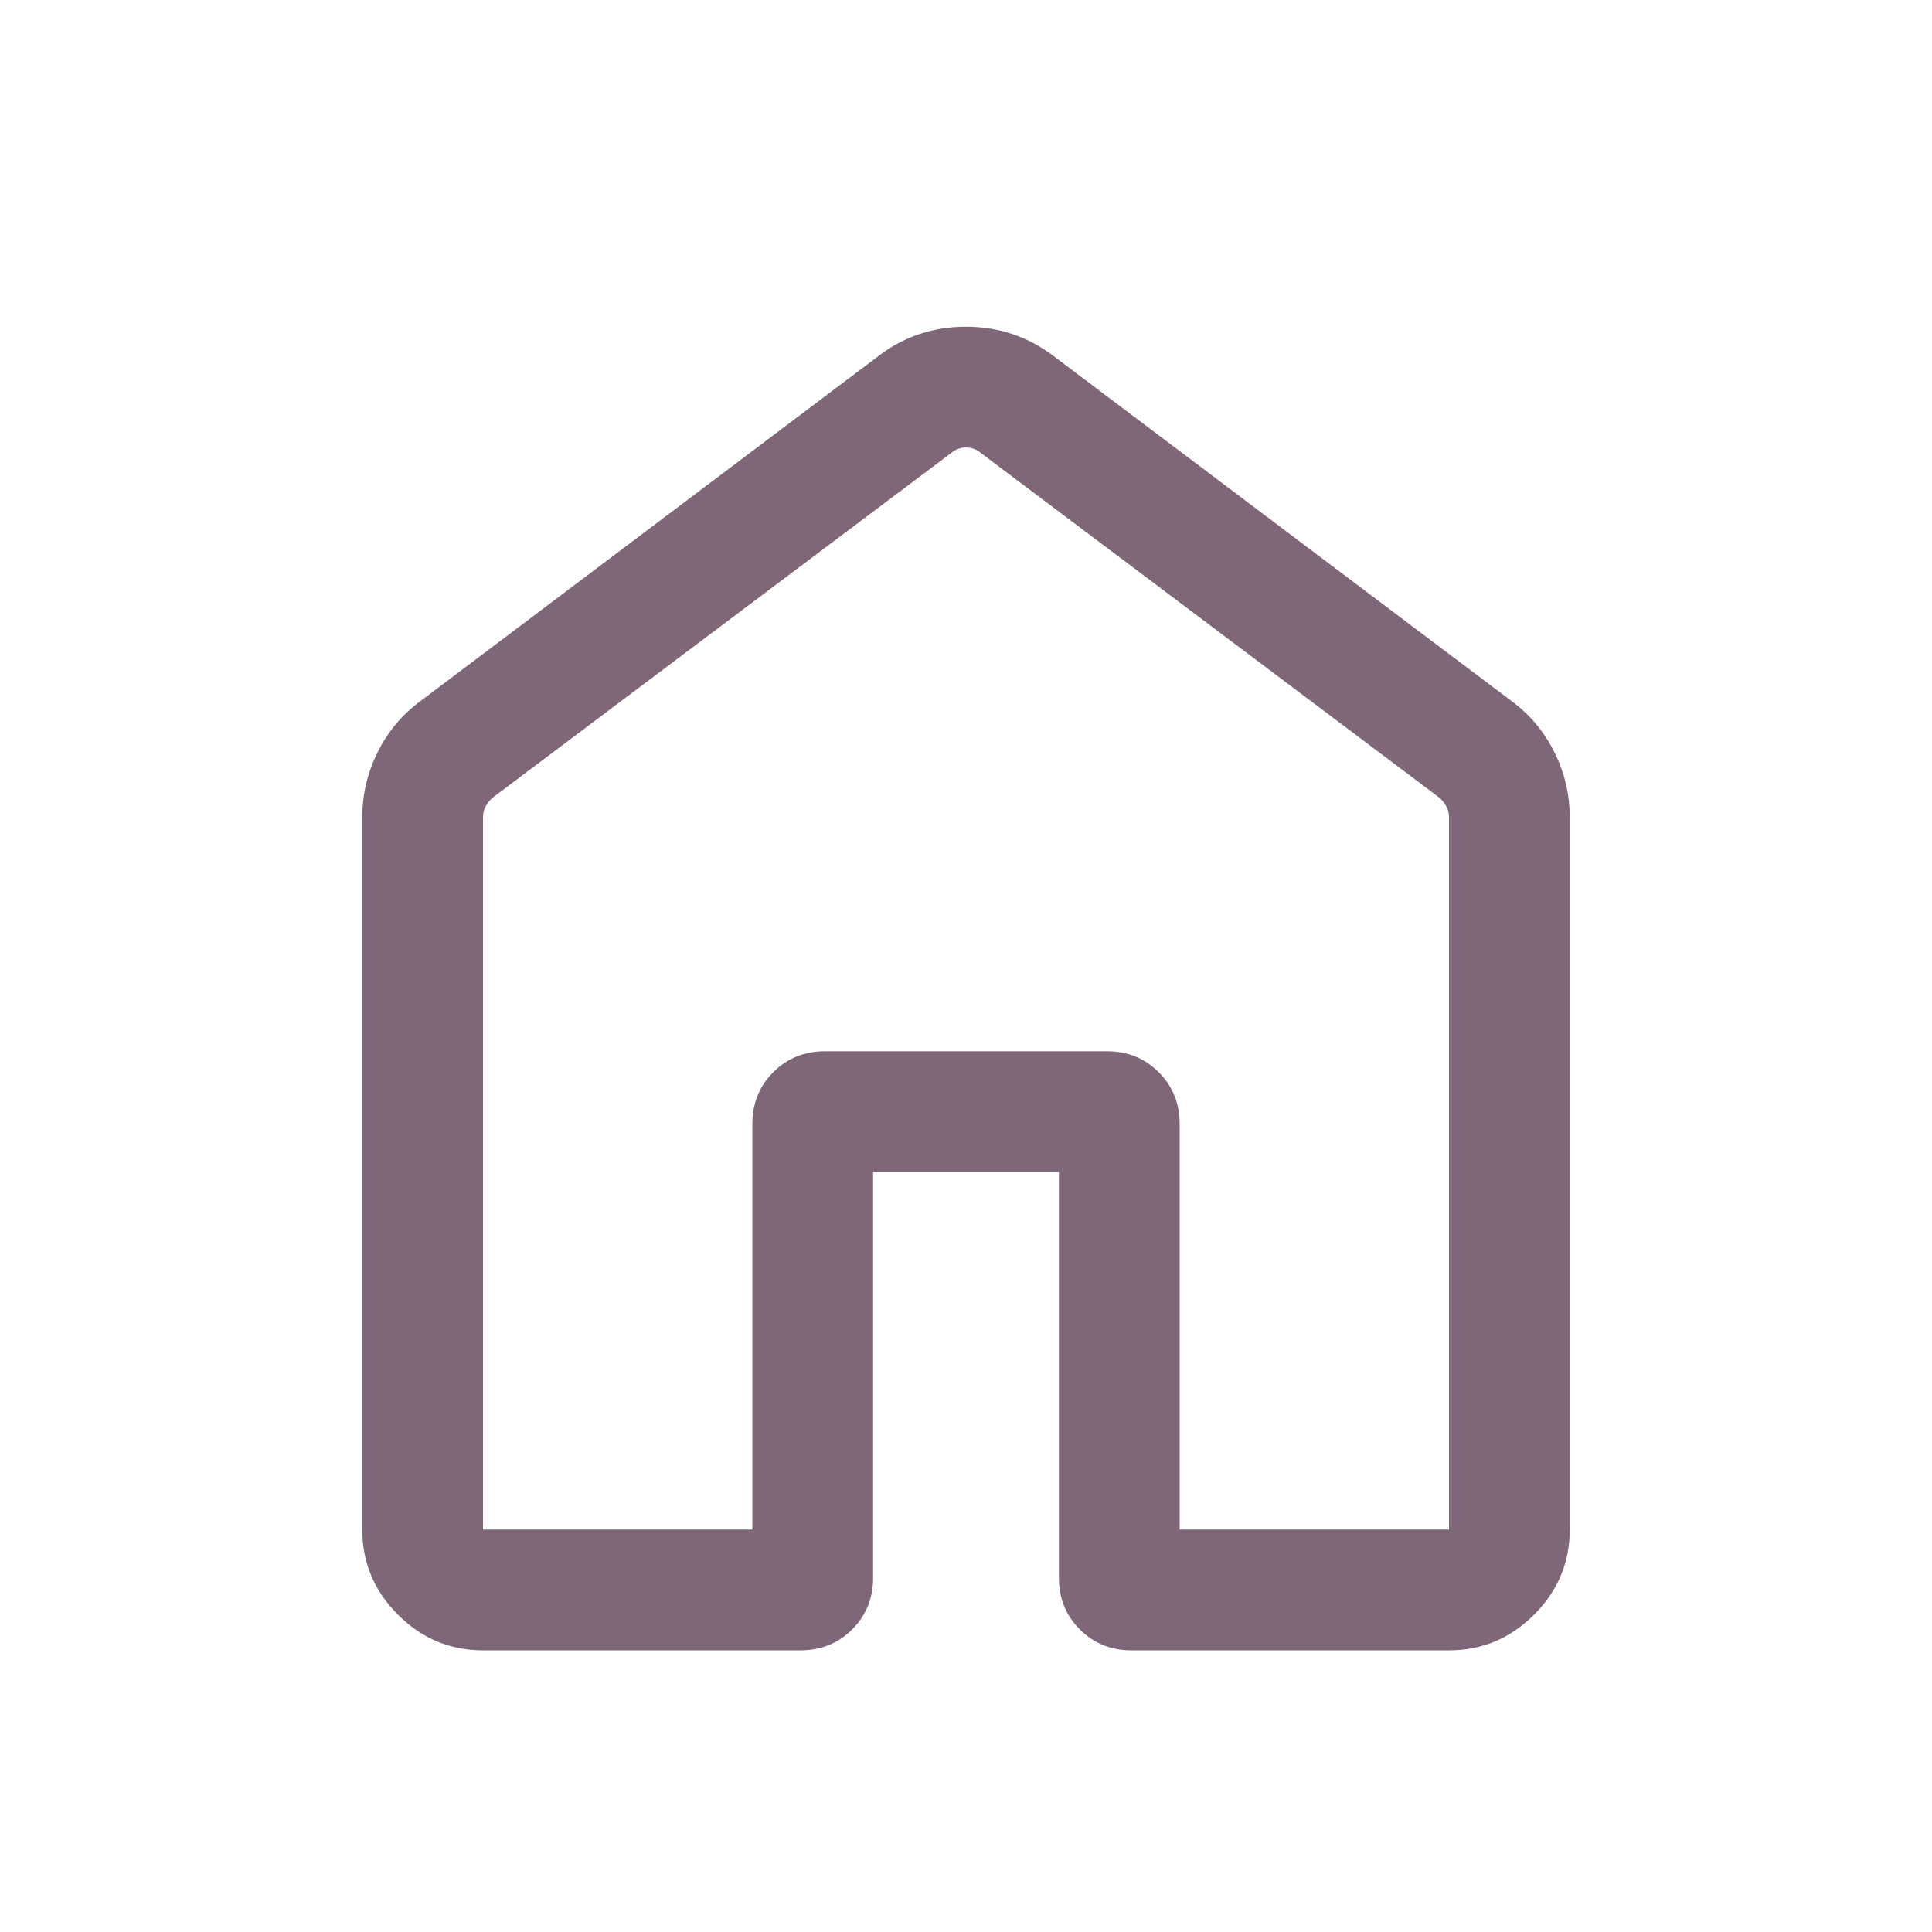 <svg xmlns="http://www.w3.org/2000/svg" width="24" height="24" viewBox="0 0 24 24" fill="none"><mask id="mask0_1200_17365" style="mask-type:alpha" maskUnits="userSpaceOnUse" x="0" y="0" width="24" height="25"><rect y="0.001" width="24" height="24" fill="#D9D9D9"></rect></mask><g mask="url(#mask0_1200_17365)"><path d="M6 19.001H9.346V13.963C9.346 13.707 9.433 13.492 9.606 13.319C9.779 13.146 9.994 13.059 10.25 13.059H13.75C14.006 13.059 14.221 13.146 14.394 13.319C14.567 13.492 14.654 13.707 14.654 13.963V19.001H18V10.155C18 10.104 17.989 10.057 17.966 10.016C17.944 9.974 17.913 9.937 17.875 9.905L12.183 5.626C12.131 5.582 12.07 5.559 12 5.559C11.93 5.559 11.869 5.582 11.817 5.626L6.125 9.905C6.087 9.937 6.056 9.974 6.034 10.016C6.011 10.057 6 10.104 6 10.155V19.001ZM4.5 19.001V10.155C4.5 9.869 4.564 9.598 4.692 9.342C4.82 9.086 4.997 8.875 5.223 8.709L10.915 4.421C11.231 4.18 11.592 4.059 11.998 4.059C12.405 4.059 12.767 4.18 13.085 4.421L18.777 8.709C19.003 8.875 19.18 9.086 19.308 9.342C19.436 9.598 19.5 9.869 19.5 10.155V19.001C19.5 19.41 19.352 19.763 19.057 20.058C18.761 20.354 18.409 20.501 18 20.501H14.058C13.802 20.501 13.587 20.415 13.414 20.241C13.24 20.068 13.154 19.854 13.154 19.597V14.559H10.846V19.597C10.846 19.854 10.76 20.068 10.586 20.241C10.413 20.415 10.198 20.501 9.942 20.501H6C5.591 20.501 5.239 20.354 4.943 20.058C4.648 19.763 4.5 19.41 4.5 19.001Z" fill="#7E6778"></path></g></svg>